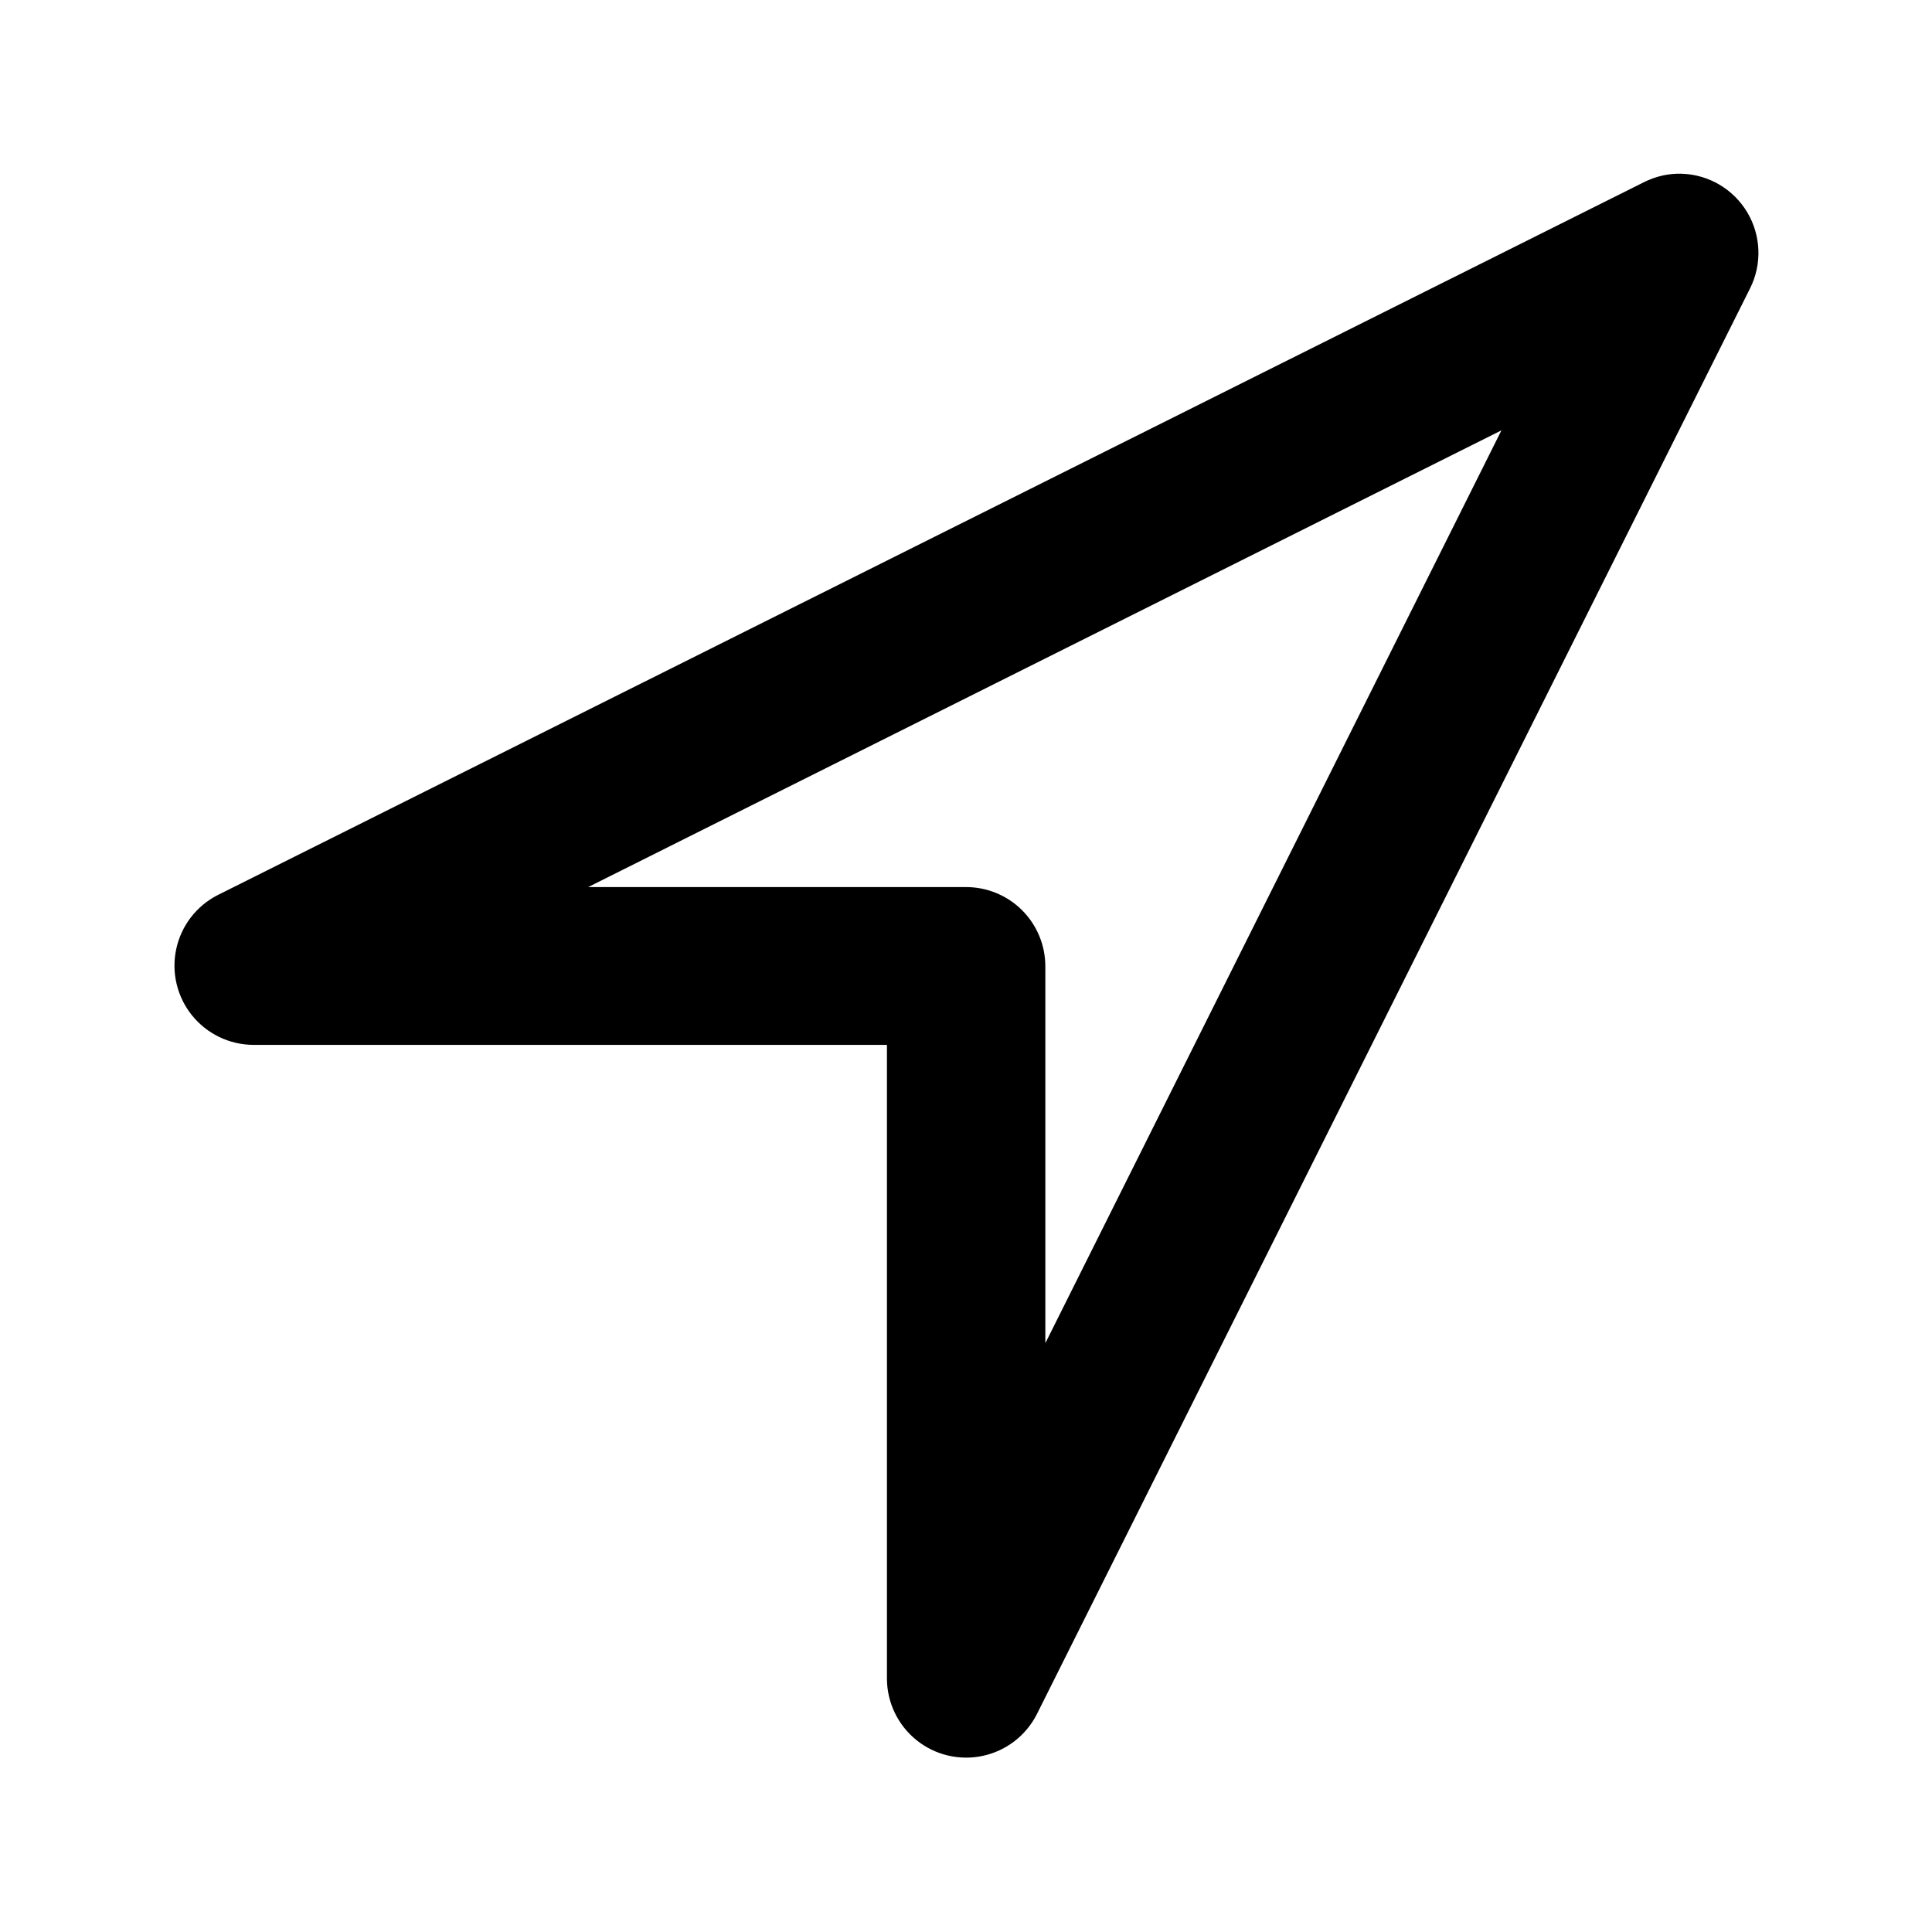 <?xml version="1.0" encoding="UTF-8"?>
<!-- The Best Svg Icon site in the world: iconSvg.co, Visit us! https://iconsvg.co -->
<svg fill="#000000" width="800px" height="800px" version="1.1" viewBox="144 144 512 512" xmlns="http://www.w3.org/2000/svg">
 <path d="m589.62 190.03c-3.488-0.082-6.938 0.707-10.043 2.293l-377.98 188.93c-5.602 2.891-9.605 8.145-10.906 14.312-1.305 6.164 0.23 12.59 4.18 17.5s9.895 7.785 16.195 7.836h167.98v167.98c0.027 6.32 2.898 12.293 7.82 16.262 4.922 3.969 11.367 5.504 17.551 4.188 6.184-1.316 11.441-5.348 14.32-10.977l189.05-377.94c3.207-6.41 2.918-14.012-0.758-20.164-3.68-6.152-10.242-10.004-17.406-10.211zm-47.723 68.02-120.87 241.9v-99.957h-0.004c-0.02-5.57-2.254-10.898-6.207-14.82-3.949-3.922-9.297-6.109-14.867-6.09h-100.08z"/>
</svg>